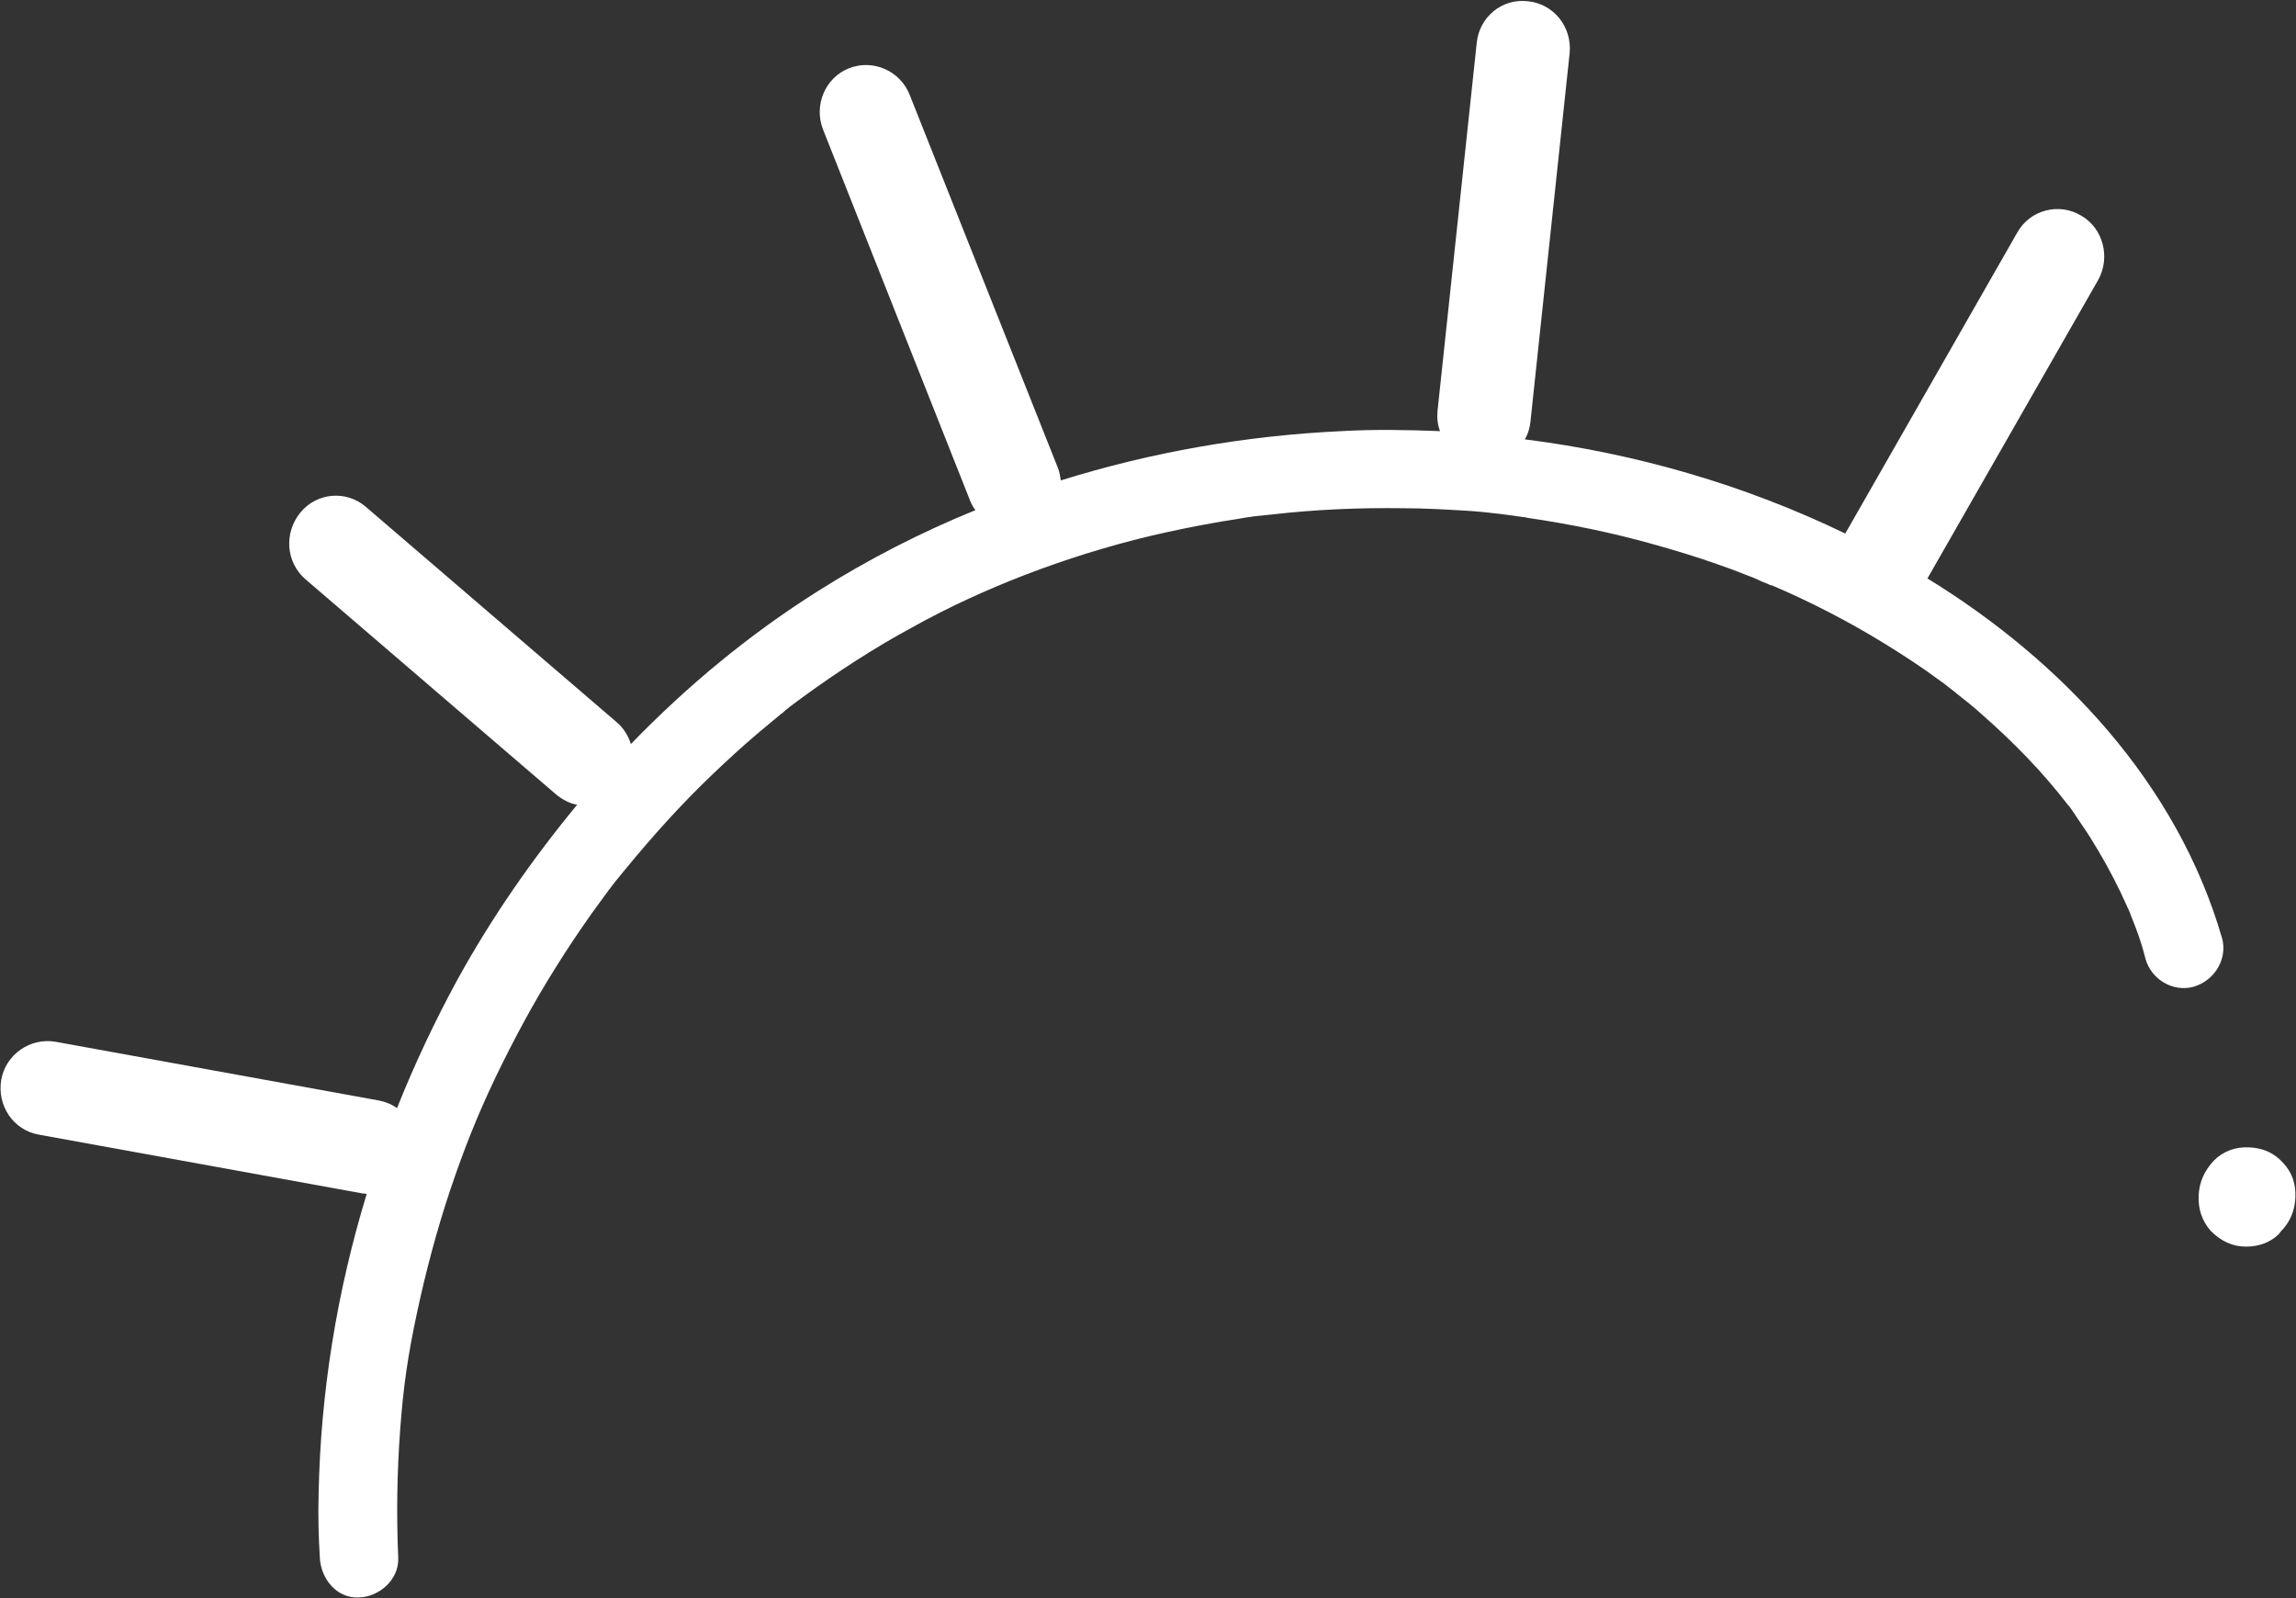 <?xml version="1.0" encoding="utf-8"?>
<!-- Generator: Adobe Illustrator 26.0.1, SVG Export Plug-In . SVG Version: 6.00 Build 0)  -->
<svg version="1.1" id="Laag_1" xmlns="http://www.w3.org/2000/svg" xmlns:xlink="http://www.w3.org/1999/xlink" x="0px" y="0px"
	 viewBox="0 0 363.2 252.8" style="enable-background:new 0 0 363.2 252.8;" xml:space="preserve">
<rect x="0" y="0" width="363.2" height="252.8" fill="#333333" stroke="none"/>
<style type="text/css">
	.st0{fill:#FFFFFF;}
</style>
<g>
	<path class="st0" d="M355.3,197.2c-2.1,0-3.9-0.8-5.6-2.5c-1.4-1.6-2-3.5-1.9-5.6c0.1-2.1,0.9-3.9,2.4-5.5c1.5-1.5,3.4-2.2,5.6-2.1
		c2.2,0.1,4,0.9,5.4,2.5c1.4,1.5,2,3.3,1.9,5.5c-0.1,2.1-0.9,3.9-2.3,5.3l-0.3,0.4C359.2,196.5,357.4,197.2,355.3,197.2"/>
	<path class="st0" d="M351.5,148.4c-7.1-24.5-25.3-43.8-46.6-56.9l27-47.2c2-3.6,0.8-8.2-2.7-10.2c-3.5-2.1-8.1-0.9-10.1,2.7
		l-27.2,47.6c-15.9-7.7-33.2-12.7-50.7-14.9c0.5-0.8,0.8-1.8,0.9-2.8l6.2-58.3c0.4-4.1-2.5-7.8-6.6-8.2c-4.1-0.5-7.7,2.5-8.1,6.6
		L227.4,65c-0.1,1.1,0,2.2,0.4,3.2c-5.2-0.2-10.4-0.3-15.6,0c-15,0.7-30,3.3-44.4,7.8c-0.1-0.7-0.2-1.4-0.5-2.1L143.9,15
		c-1.5-3.8-5.8-5.7-9.6-4.2c-3.8,1.5-5.6,5.9-4.1,9.7l23.3,58.8c0.2,0.5,0.5,1,0.8,1.4c-8.6,3.5-17,7.8-24.9,12.8
		c-10.8,6.8-20.7,15-29.6,24.2c-0.4-1.3-1.2-2.6-2.3-3.5l-39.6-34c-3.1-2.7-7.8-2.3-10.4,0.9c-2.6,3.2-2.3,7.9,0.9,10.6l39.6,34
		c1,0.8,2.1,1.4,3.3,1.6c-7.1,8.6-13.5,17.8-18.9,27.6c-3.6,6.6-6.8,13.4-9.6,20.4c-0.8-0.6-1.8-1-2.8-1.2l-51.2-9.3
		c-4-0.7-7.9,2-8.6,6c-0.7,4.1,1.9,8,6,8.7l51.2,9.3c0.2,0,0.4,0,0.6,0.1c-4.7,15.4-7.3,31.4-7.6,47.5c-0.1,3.4,0,6.8,0.2,10.1
		c0.2,3.3,2.7,6.4,6.2,6.2c3.2-0.1,6.3-2.8,6.2-6.2c-0.3-6.8-0.2-13.5,0.3-20.3c0.5-6.8,1.2-11.7,2.7-18.7
		c1.4-6.5,3.1-12.9,5.2-19.2c2.3-6.8,4.3-11.8,7.2-17.9c2.9-6,6-11.8,9.6-17.5c1.8-2.9,3.7-5.7,5.6-8.4c0.9-1.2,1.8-2.5,2.7-3.7
		c0.1-0.1,0.9-1.2,1-1.3c0.6-0.7,1.2-1.5,1.8-2.2c4.2-5.1,8.6-10,13.4-14.6c2.4-2.3,4.9-4.6,7.5-6.8c1.2-1,2.4-2,3.6-3
		c0.1,0,0.4-0.3,0.6-0.5c0.2-0.2,0.6-0.4,0.6-0.5c0.8-0.6,1.5-1.1,2.3-1.7c5.5-4,11.2-7.7,17.1-10.9c6.1-3.4,11.9-6,17.8-8.3
		c6.5-2.5,13.2-4.6,19.9-6.2c3.4-0.8,6.8-1.5,10.2-2.1c1.6-0.3,3.2-0.5,4.8-0.8c0.2,0,0.5-0.1,0.7-0.1c0.2,0,0.5-0.1,0.6-0.1
		c1-0.1,1.9-0.2,2.9-0.3c6.9-0.8,13.9-1.1,20.9-1c3.4,0,6.7,0.2,10.1,0.4c1.7,0.1,3.5,0.3,5.2,0.5c0.8,0.1,1.5,0.2,2.3,0.3
		c0.4,0.1,0.9,0.1,1.3,0.2c0.2,0,0.2,0,0.2,0c0.1,0,0.2,0,0.4,0.1c6.9,1,13.7,2.4,20.4,4.3c3.2,0.9,6.5,1.9,9.6,3
		c1.5,0.5,3.1,1.1,4.6,1.7c0.8,0.3,1.6,0.6,2.4,1c0.4,0.2,0.8,0.3,1.2,0.5c0.2,0.1,0.4,0.2,0.6,0.2c-0.4-0.2-0.4-0.2,0,0
		c6.1,2.6,12.1,5.7,17.8,9.2c2.9,1.8,5.7,3.6,8.4,5.6c0.7,0.5,1.4,1,2,1.5c0.3,0.2,0.6,0.5,0.9,0.7c0,0,0,0,0.1,0.1
		c1.4,1.1,2.8,2.2,4.1,3.4c4.9,4.3,9.5,9,13.5,14.2c0,0,0,0.1,0.1,0.1c0,0,0.1,0.1,0.1,0.1c0.2,0.3,0.5,0.7,0.7,1
		c0.4,0.6,0.8,1.2,1.2,1.8c1,1.4,1.9,2.9,2.8,4.4c1.6,2.7,3.1,5.6,4.4,8.5c0.1,0.3,0.3,0.6,0.4,0.9c0.1,0.2,0.2,0.4,0.2,0.5
		c0.3,0.8,0.6,1.5,0.9,2.3c0.6,1.6,1.1,3.2,1.5,4.8c0.9,3.2,4.3,5.3,7.6,4.4C350.4,155.1,352.4,151.6,351.5,148.4"/>
</g>
</svg>
